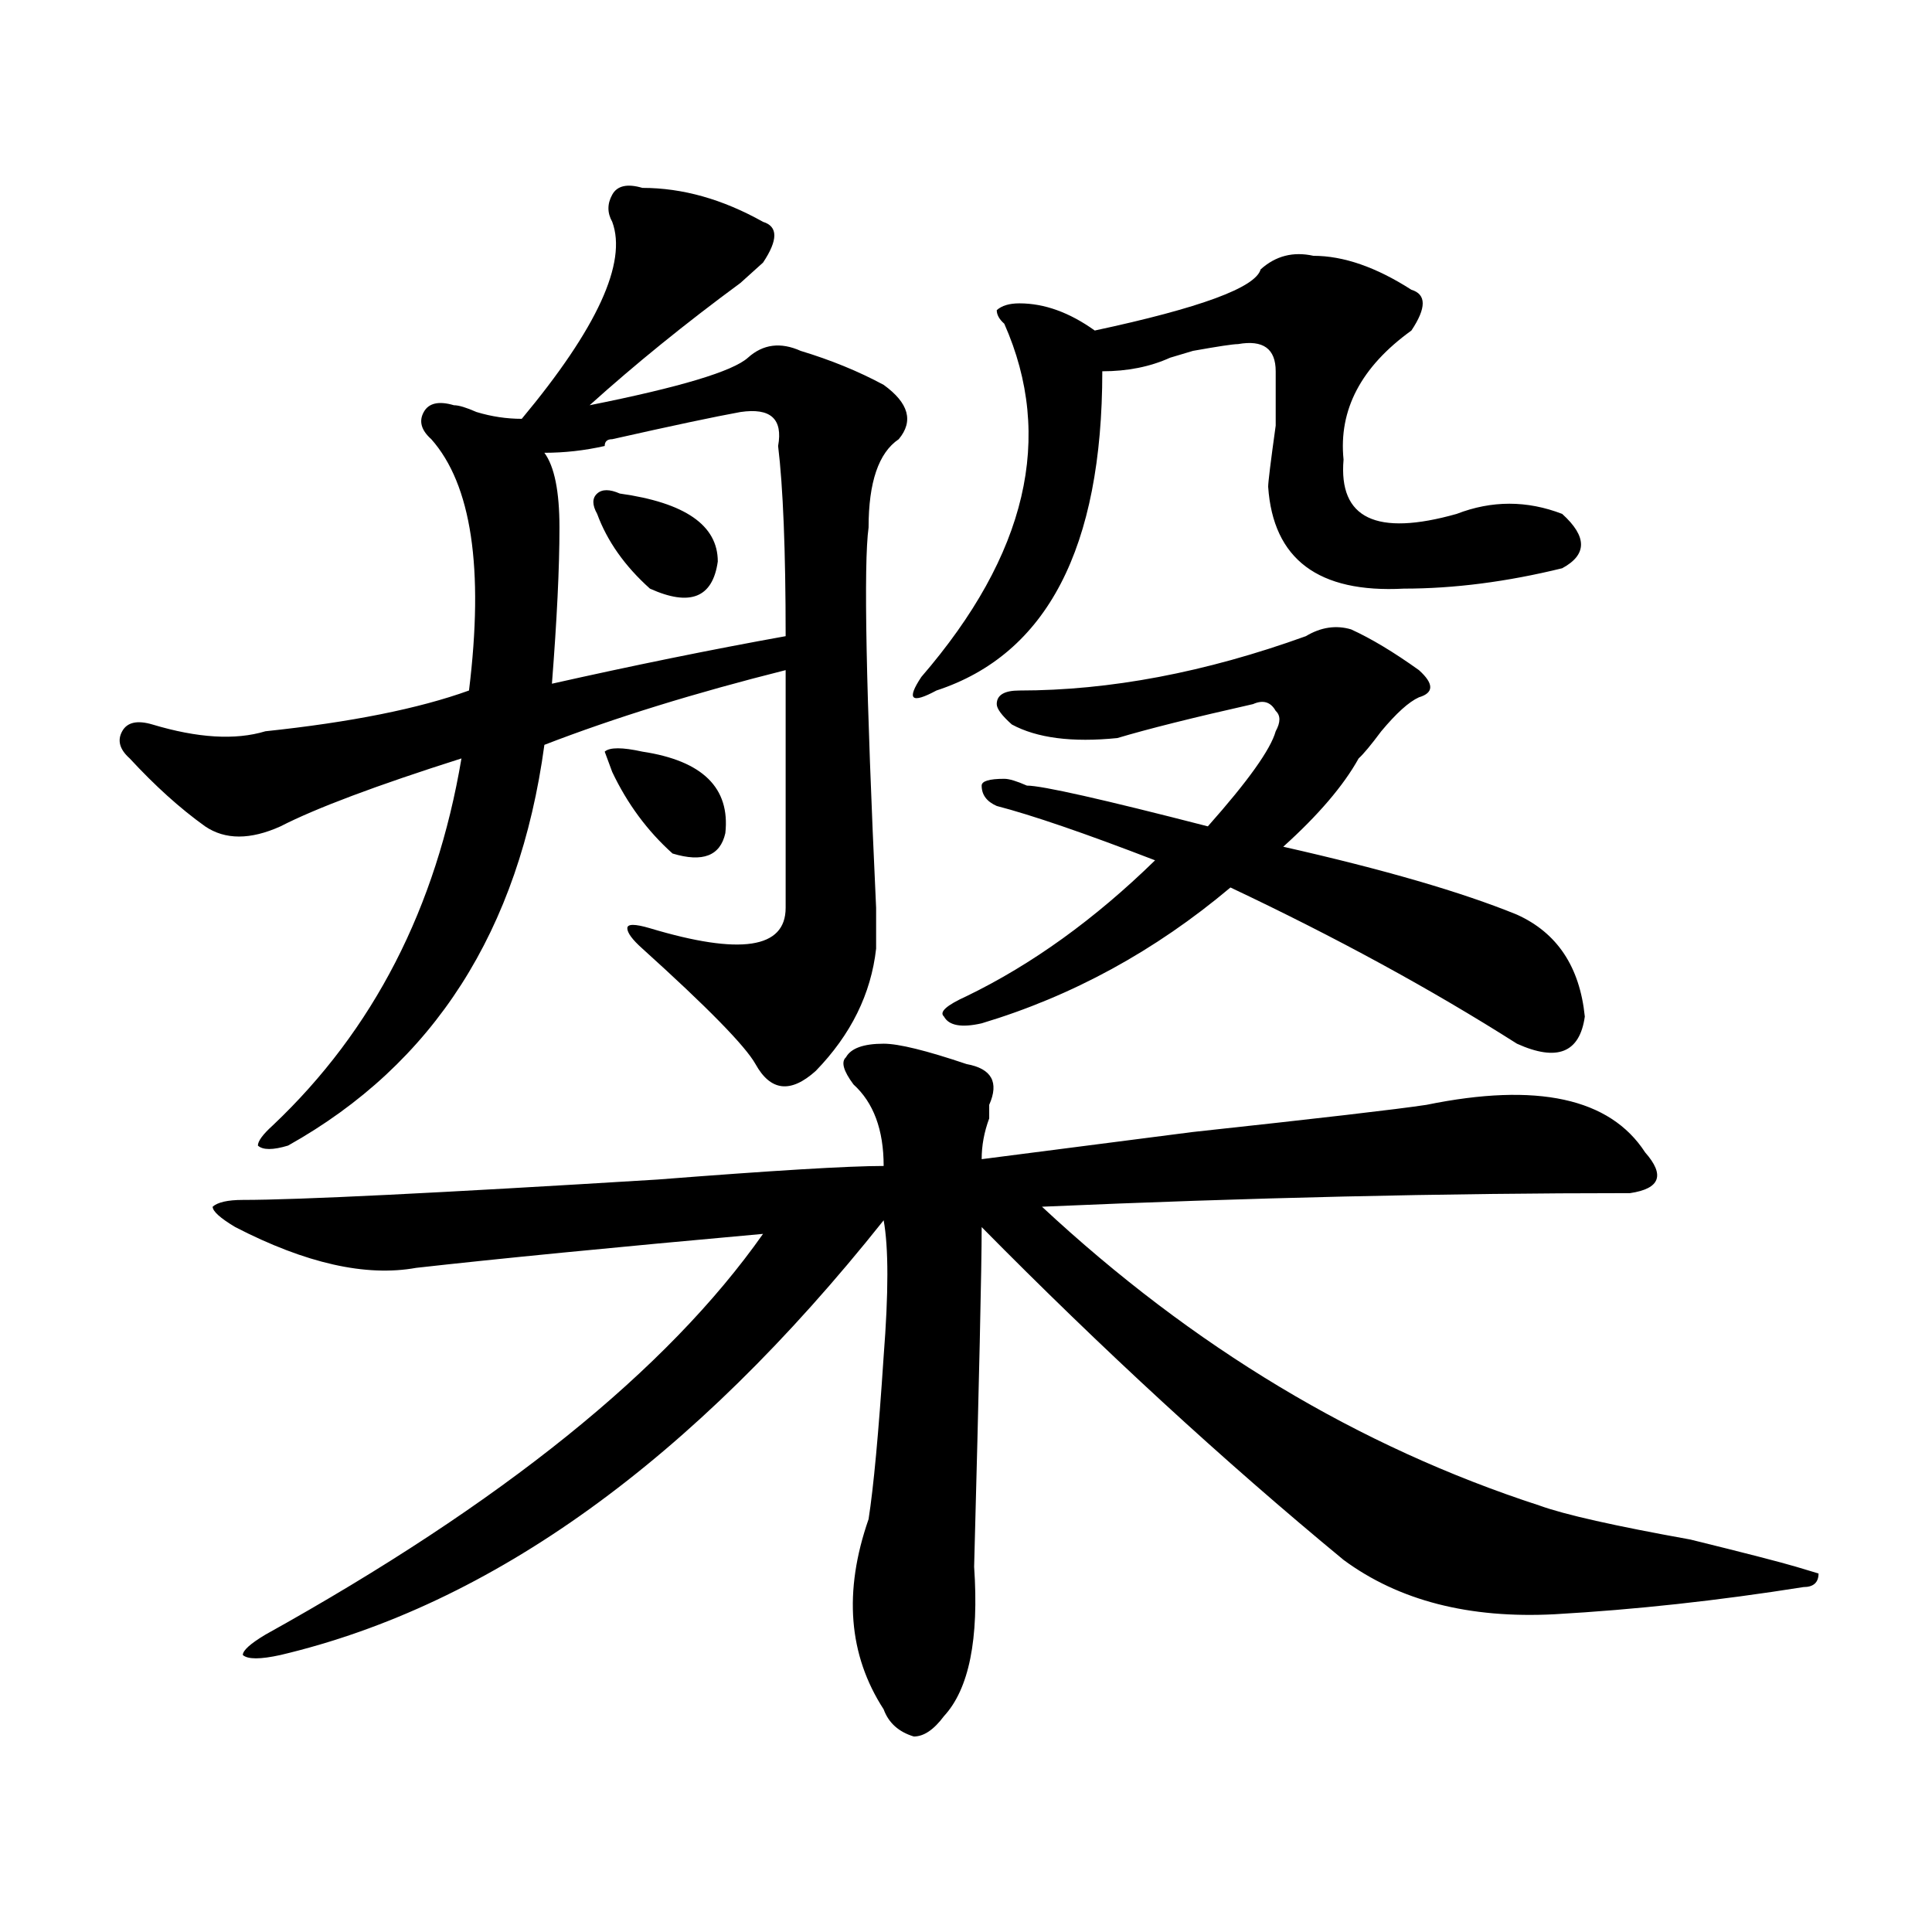 <?xml version="1.0" encoding="utf-8"?>
<!-- Generator: Adobe Illustrator 16.0.0, SVG Export Plug-In . SVG Version: 6.00 Build 0)  -->
<!DOCTYPE svg PUBLIC "-//W3C//DTD SVG 1.1//EN" "http://www.w3.org/Graphics/SVG/1.1/DTD/svg11.dtd">
<svg version="1.1" id="图层_1" xmlns="http://www.w3.org/2000/svg" xmlns:xlink="http://www.w3.org/1999/xlink" x="0px" y="0px"
	 width="1000px" height="1000px" viewBox="0 0 1000 1000" enable-background="new 0 0 1000 1000" xml:space="preserve">
<path d="M332.504,97.25c20.792,0,41.584,5.878,62.438,17.578c7.805,2.362,7.805,9.393,0,21.094
	c-2.622,2.362-6.524,5.878-11.707,10.547c-28.658,21.094-54.633,42.188-78.047,63.281c46.828-9.338,74.145-17.578,81.949-24.609
	s16.89-8.185,27.316-3.516c15.609,4.724,29.877,10.547,42.926,17.578c12.987,9.393,15.609,18.787,7.805,28.125
	c-10.427,7.031-15.609,22.302-15.609,45.703c-2.622,18.787-1.342,84.375,3.902,196.875c0-7.031,0,0,0,21.094
	c-2.622,23.456-13.049,44.55-31.219,63.281c-13.049,11.755-23.414,10.547-31.219-3.516c-5.244-9.338-24.756-29.279-58.535-59.766
	c-5.244-4.669-7.805-8.185-7.805-10.547c0-2.307,3.902-2.307,11.707,0c46.828,14.063,70.242,10.547,70.242-10.547
	c0-28.125,0-69.104,0-123.047c-46.828,11.755-88.474,24.609-124.875,38.672c-13.049,96.13-57.255,165.234-132.68,207.422
	c-7.805,2.362-13.049,2.362-15.609,0c0-2.307,2.561-5.823,7.805-10.547c52.011-49.219,84.51-112.5,97.559-189.844
	c-44.268,14.063-75.486,25.818-93.656,35.156c-15.609,7.031-28.658,7.031-39.023,0c-13.049-9.338-26.036-21.094-39.023-35.156
	c-5.244-4.669-6.524-9.338-3.902-14.063c2.561-4.669,7.805-5.823,15.609-3.516c23.414,7.031,42.926,8.24,58.535,3.516
	c44.206-4.669,79.327-11.7,105.363-21.094c7.805-63.281,1.28-106.622-19.512-130.078c-5.244-4.669-6.524-9.338-3.902-14.063
	c2.561-4.669,7.805-5.823,15.609-3.516c2.561,0,6.463,1.208,11.707,3.516c7.805,2.362,15.609,3.516,23.414,3.516
	c39.023-46.857,54.633-80.859,46.828-101.953c-2.622-4.669-2.622-9.338,0-14.063C319.455,96.096,324.699,94.943,332.504,97.25z
	 M457.379,540.219c7.805,0,22.072,3.516,42.926,10.547c12.987,2.362,16.89,9.393,11.707,21.094v7.031
	c-2.622,7.031-3.902,14.063-3.902,21.094c18.17-2.307,54.633-7.031,109.266-14.063c64.998-7.031,105.363-11.7,120.973-14.063
	c57.193-11.7,94.937-3.516,113.168,24.609c10.365,11.755,7.805,18.787-7.805,21.094c-96.278,0-197.739,2.362-304.383,7.031
	c78.047,72.675,163.898,124.255,257.555,154.688c12.987,4.724,39.023,10.547,78.047,17.578
	c28.597,7.031,46.828,11.755,54.633,14.063l11.707,3.516c0,4.669-2.622,7.031-7.805,7.031c-44.268,7.031-87.193,11.7-128.777,14.063
	c-44.268,2.307-80.669-7.031-109.266-28.125C632.984,755.88,570.547,698.422,508.109,635.14c0,21.094-1.342,79.706-3.902,175.781
	c2.561,37.463-2.622,63.281-15.609,77.344c-5.244,7.031-10.427,10.547-15.609,10.547c-7.805-2.362-13.049-7.031-15.609-14.063
	c-18.231-28.125-20.854-60.974-7.805-98.438c2.561-16.37,5.183-44.495,7.805-84.375c2.561-32.794,2.561-56.25,0-70.313
	c-98.9,124.255-202.922,199.182-312.188,225c-10.427,2.307-16.951,2.307-19.512,0c0-2.362,3.902-5.878,11.707-10.547
	c122.253-67.95,208.104-137.109,257.555-207.422c-78.047,7.031-137.924,12.909-179.508,17.578
	c-26.036,4.724-57.255-2.307-93.656-21.094c-7.805-4.669-11.707-8.185-11.707-10.547c2.561-2.307,7.805-3.516,15.609-3.516
	c28.597,0,100.119-3.516,214.629-10.547c59.815-4.669,98.839-7.031,117.07-7.031c0-18.732-5.244-32.794-15.609-42.188
	c-5.244-7.031-6.524-11.7-3.902-14.063C440.428,542.581,446.952,540.219,457.379,540.219z M383.234,213.265
	c-13.049,2.362-35.121,7.031-66.34,14.063c-2.622,0-3.902,1.208-3.902,3.516c-10.427,2.362-20.854,3.516-31.219,3.516
	c5.183,7.031,7.805,19.94,7.805,38.672c0,21.094-1.342,48.065-3.902,80.859c41.584-9.338,81.949-17.578,120.973-24.609
	c0-44.495-1.342-77.344-3.902-98.438C405.307,216.781,398.844,210.958,383.234,213.265z M320.797,255.453
	c33.779,4.724,50.73,16.425,50.73,35.156c-2.622,18.787-14.329,23.456-35.121,14.063c-13.049-11.7-22.134-24.609-27.316-38.672
	c-2.622-4.669-2.622-8.185,0-10.547C311.65,253.146,315.553,253.146,320.797,255.453z M316.895,399.594l-3.902-10.547
	c2.561-2.307,9.085-2.307,19.512,0c31.219,4.724,45.486,18.787,42.926,42.188c-2.622,11.755-11.707,15.271-27.316,10.547
	C335.064,430.081,324.699,416.018,316.895,399.594z M679.813,132.406c15.609,0,32.499,5.878,50.73,17.578
	c7.805,2.362,7.805,9.393,0,21.094c-26.036,18.787-37.743,41.034-35.121,66.797c-2.622,30.487,16.89,39.88,58.535,28.125
	c18.17-7.031,36.401-7.031,54.633,0c12.987,11.755,12.987,21.094,0,28.125c-28.658,7.031-55.975,10.547-81.949,10.547
	c-44.268,2.362-67.682-15.216-70.242-52.734c0-2.307,1.28-12.854,3.902-31.641v-28.125c0-11.7-6.524-16.37-19.512-14.063
	c-2.622,0-10.427,1.208-23.414,3.516c7.805-2.307,3.902-1.154-11.707,3.516c-10.427,4.724-22.134,7.031-35.121,7.031
	c0,91.406-28.658,146.503-85.852,165.234c-13.049,7.031-15.609,4.724-7.805-7.031c54.633-63.281,68.9-124.2,42.926-182.813
	c-2.622-2.307-3.902-4.669-3.902-7.031c2.561-2.307,6.463-3.516,11.707-3.516c12.987,0,25.975,4.724,39.023,14.063
	c54.633-11.7,83.229-22.247,85.852-31.641C660.301,132.406,669.386,130.099,679.813,132.406z M699.324,325.765
	c10.365,4.724,22.072,11.755,35.121,21.094c7.805,7.031,7.805,11.755,0,14.063c-5.244,2.362-11.707,8.24-19.512,17.578
	c-5.244,7.031-9.146,11.755-11.707,14.063c-7.805,14.063-20.854,29.333-39.023,45.703c52.011,11.755,92.314,23.456,120.973,35.156
	c20.792,9.393,32.499,26.971,35.121,52.734c-2.622,18.787-14.329,23.456-35.121,14.063c-44.268-28.125-93.656-55.042-148.289-80.859
	c-39.023,32.849-81.949,56.25-128.777,70.313c-10.427,2.362-16.951,1.208-19.512-3.516c-2.622-2.307,1.28-5.823,11.707-10.547
	c33.779-16.37,66.34-39.825,97.559-70.313c-36.463-14.063-63.779-23.401-81.949-28.125c-5.244-2.307-7.805-5.823-7.805-10.547
	c0-2.307,3.902-3.516,11.707-3.516c2.561,0,6.463,1.208,11.707,3.516c7.805,0,39.023,7.031,93.656,21.094
	c20.792-23.401,32.499-39.825,35.121-49.219c2.561-4.669,2.561-8.185,0-10.547c-2.622-4.669-6.524-5.823-11.707-3.516
	c-31.219,7.031-54.633,12.909-70.242,17.578c-23.414,2.362-41.646,0-54.633-7.031c-5.244-4.669-7.805-8.185-7.805-10.547
	c0-4.669,3.902-7.031,11.707-7.031c46.828,0,96.217-9.338,148.289-28.125C683.715,324.612,691.52,323.458,699.324,325.765z"/>
</svg>
